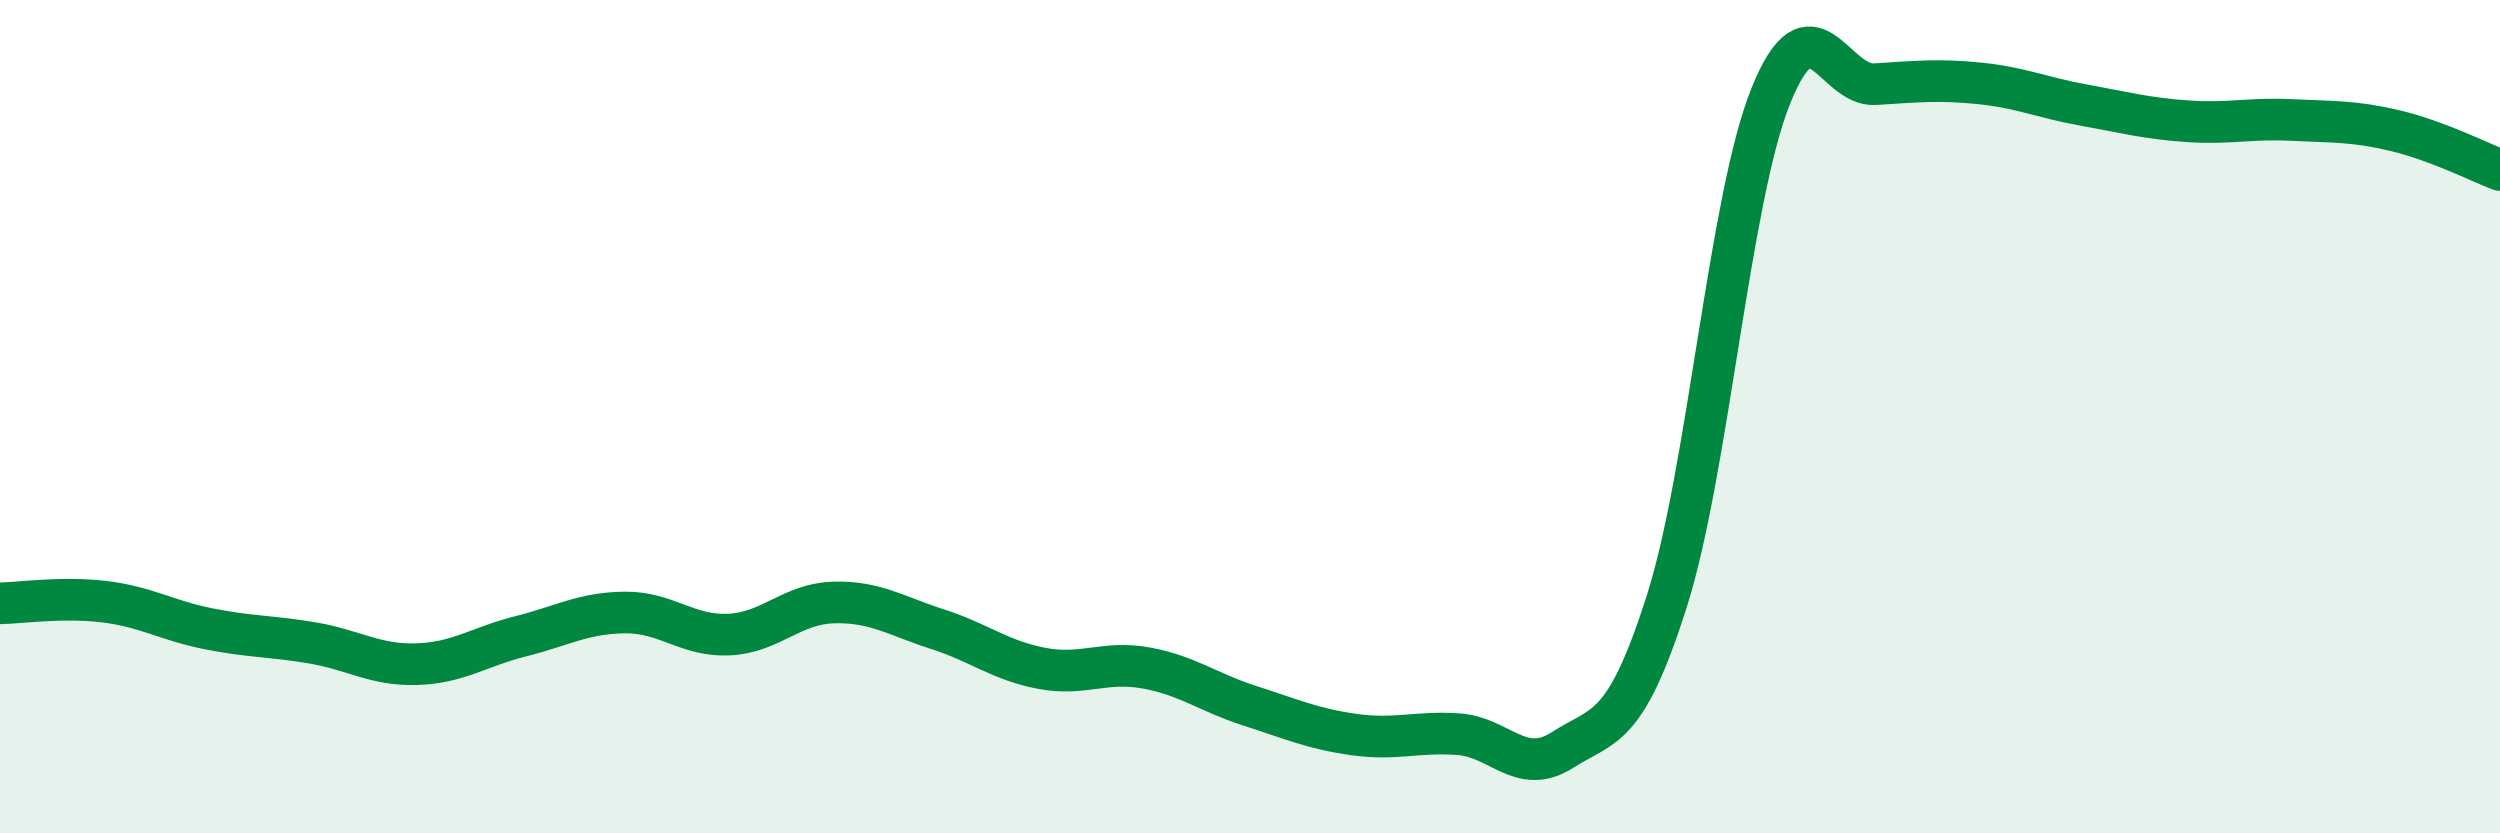 
    <svg width="60" height="20" viewBox="0 0 60 20" xmlns="http://www.w3.org/2000/svg">
      <path
        d="M 0,14.48 C 0.5,14.47 1.5,14.32 2.5,14.44 C 3.5,14.56 4,14.89 5,15.09 C 6,15.29 6.5,15.26 7.5,15.43 C 8.5,15.6 9,15.97 10,15.94 C 11,15.91 11.5,15.52 12.5,15.27 C 13.5,15.02 14,14.71 15,14.7 C 16,14.69 16.5,15.28 17.5,15.23 C 18.5,15.18 19,14.49 20,14.46 C 21,14.43 21.5,14.78 22.5,15.1 C 23.5,15.42 24,15.85 25,16.04 C 26,16.23 26.5,15.85 27.5,16.03 C 28.5,16.21 29,16.62 30,16.94 C 31,17.26 31.5,17.49 32.5,17.63 C 33.5,17.77 34,17.55 35,17.62 C 36,17.69 36.5,18.64 37.5,18 C 38.5,17.36 39,17.58 40,14.44 C 41,11.3 41.5,4.78 42.5,2.3 C 43.5,-0.18 44,2.08 45,2.02 C 46,1.96 46.5,1.9 47.5,2 C 48.5,2.1 49,2.34 50,2.52 C 51,2.7 51.5,2.84 52.5,2.91 C 53.5,2.98 54,2.83 55,2.88 C 56,2.93 56.5,2.9 57.5,3.14 C 58.5,3.38 59.5,3.89 60,4.08L60 20L0 20Z"
        fill="#008740"
        opacity="0.1"
        stroke-linecap="round"
        stroke-linejoin="round"
      />
      <path
        d="M 0,14.48 C 0.5,14.47 1.5,14.32 2.5,14.44 C 3.5,14.56 4,14.89 5,15.09 C 6,15.29 6.5,15.26 7.5,15.43 C 8.5,15.6 9,15.97 10,15.94 C 11,15.91 11.5,15.52 12.5,15.27 C 13.5,15.02 14,14.71 15,14.7 C 16,14.69 16.5,15.28 17.5,15.23 C 18.5,15.18 19,14.49 20,14.46 C 21,14.43 21.5,14.78 22.5,15.1 C 23.5,15.42 24,15.85 25,16.04 C 26,16.23 26.5,15.85 27.5,16.03 C 28.5,16.21 29,16.62 30,16.94 C 31,17.26 31.5,17.49 32.5,17.63 C 33.5,17.77 34,17.55 35,17.62 C 36,17.69 36.5,18.64 37.5,18 C 38.5,17.36 39,17.58 40,14.44 C 41,11.3 41.5,4.78 42.5,2.3 C 43.5,-0.18 44,2.08 45,2.02 C 46,1.96 46.5,1.9 47.5,2 C 48.5,2.1 49,2.34 50,2.52 C 51,2.7 51.5,2.84 52.5,2.91 C 53.5,2.98 54,2.83 55,2.88 C 56,2.93 56.5,2.9 57.5,3.14 C 58.5,3.38 59.5,3.89 60,4.08"
        stroke="#008740"
        stroke-width="1"
        fill="none"
        stroke-linecap="round"
        stroke-linejoin="round"
      />
    </svg>
  